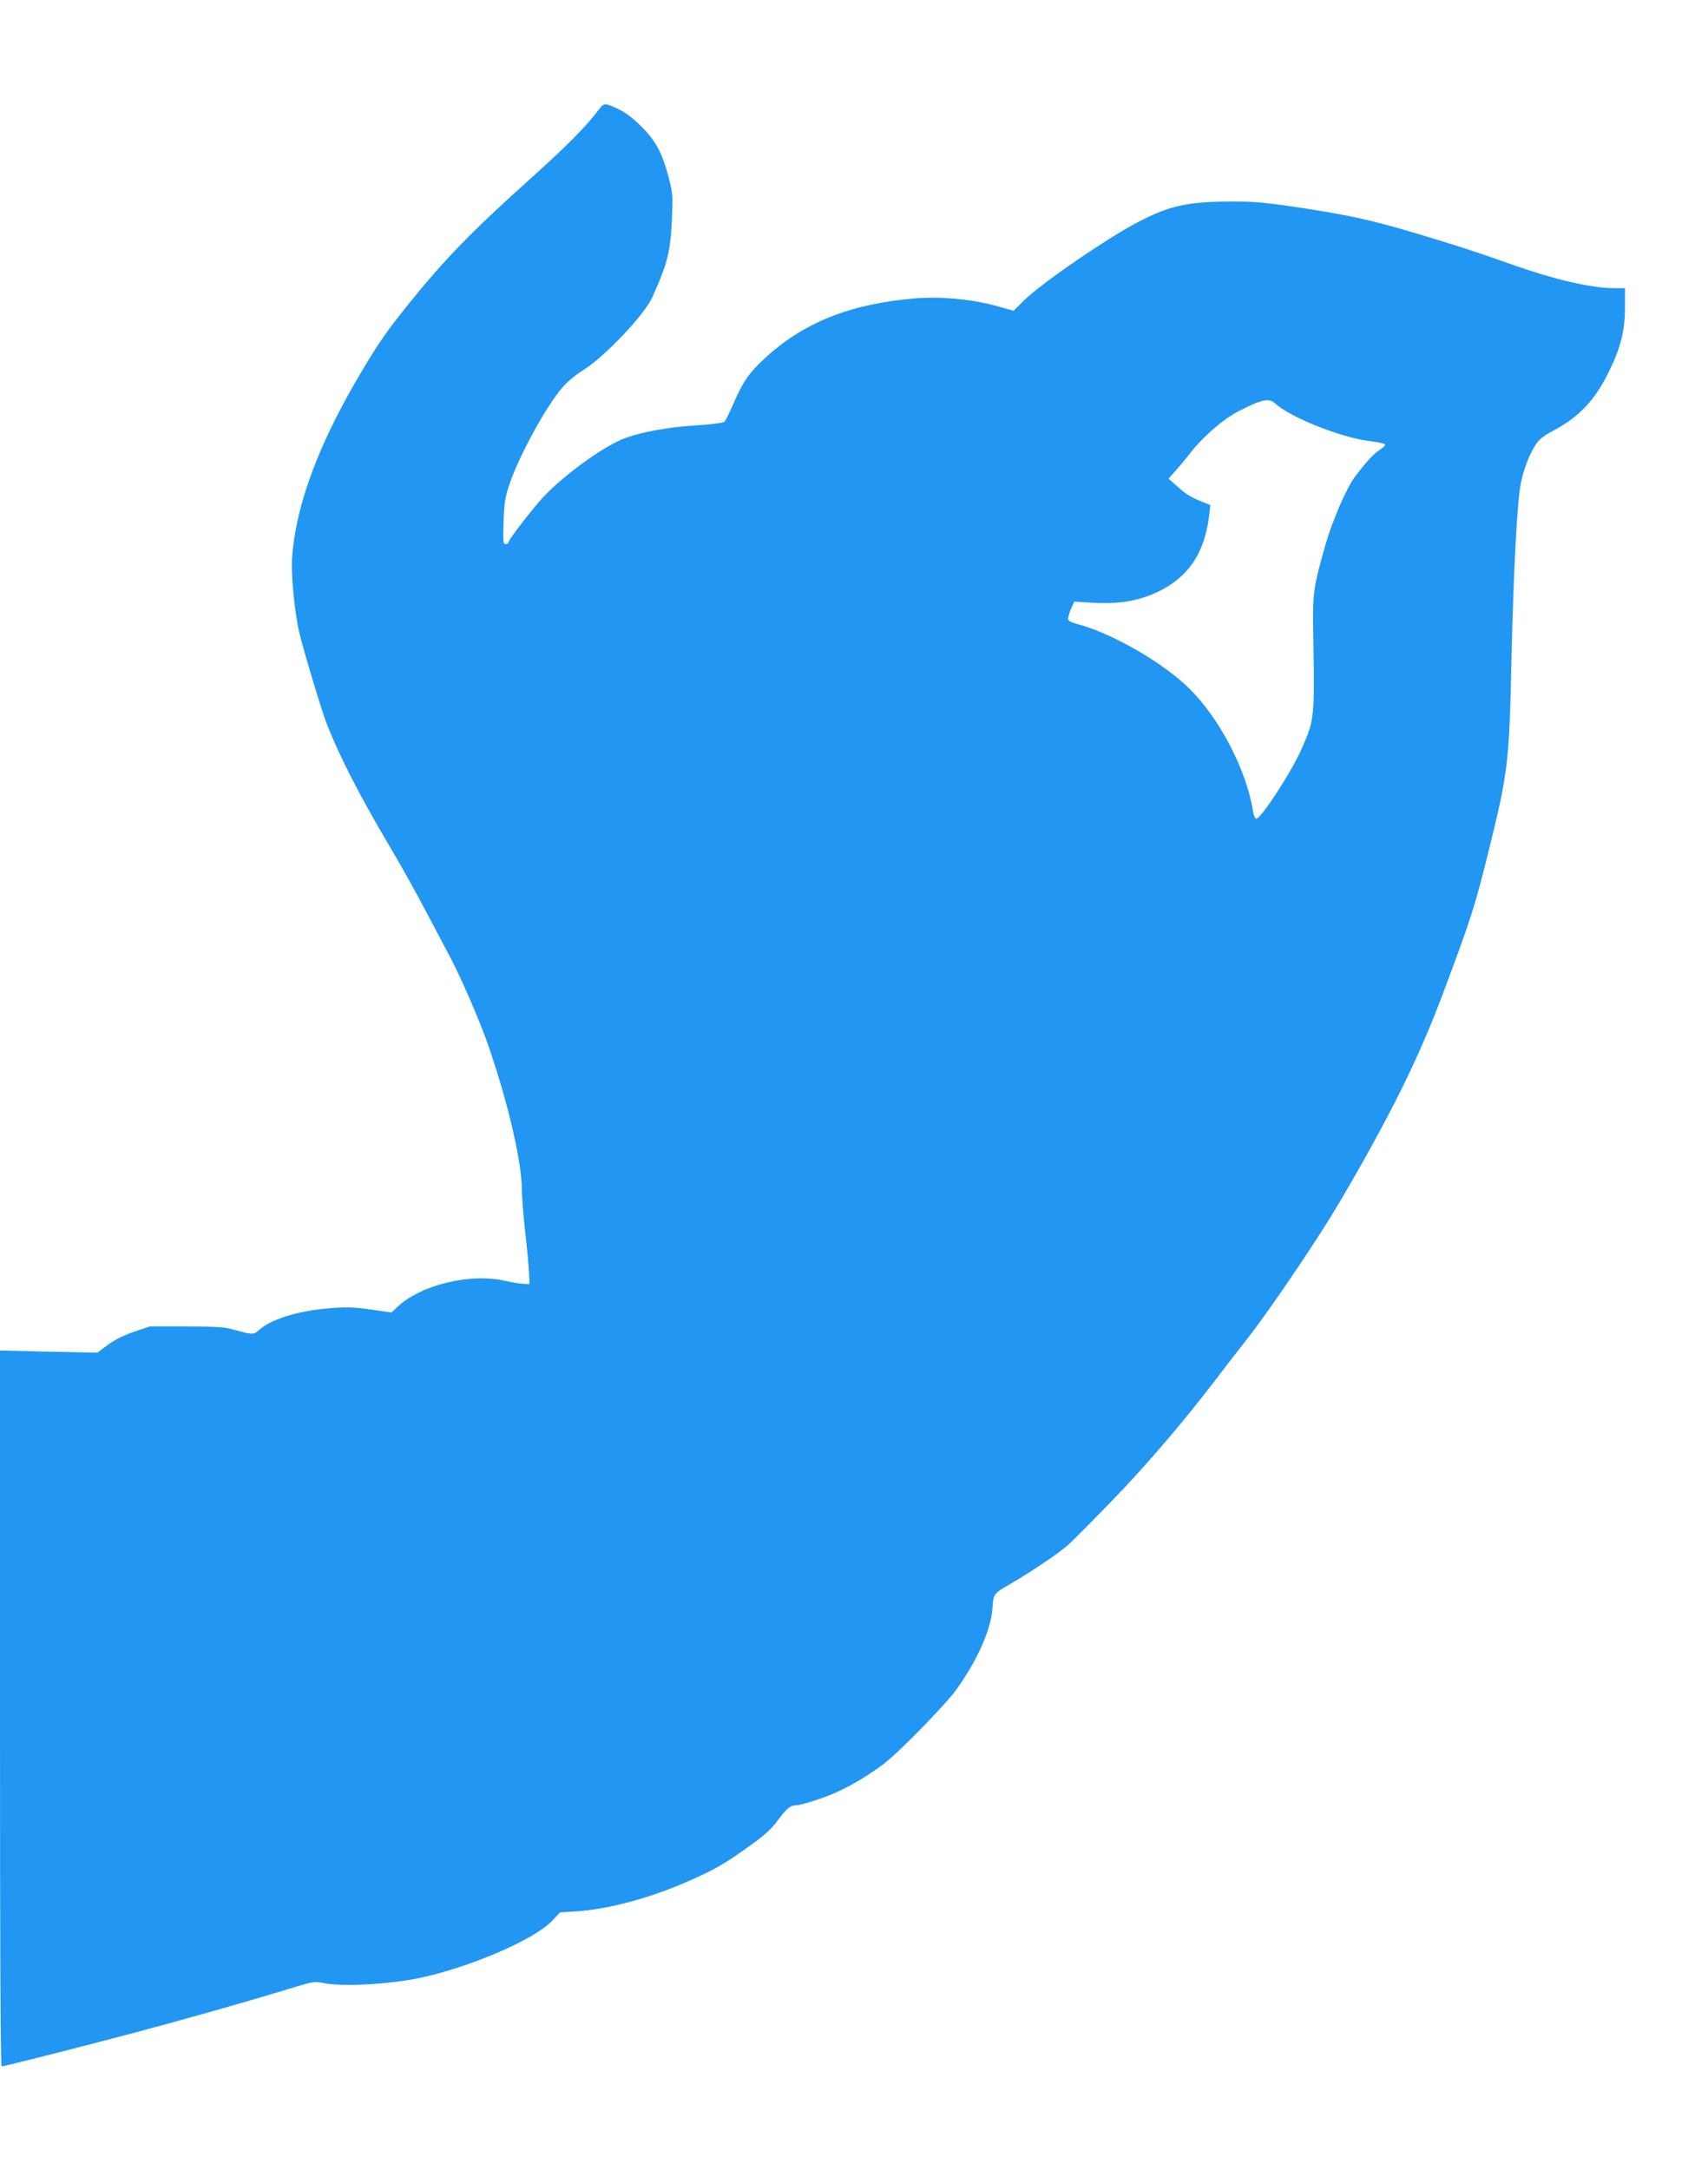 <?xml version="1.0" standalone="no"?>
<!DOCTYPE svg PUBLIC "-//W3C//DTD SVG 20010904//EN"
 "http://www.w3.org/TR/2001/REC-SVG-20010904/DTD/svg10.dtd">
<svg version="1.0" xmlns="http://www.w3.org/2000/svg"
 width="1008pt" height="1280pt" viewBox="0 0 1008 1280"
 preserveAspectRatio="xMidYMid meet">
<g transform="translate(0,1280) scale(0.1,-0.1)"
fill="#2196f3" stroke="none">
<path d="M3534 12153 c-80 -104 -179 -205 -408 -411 -346 -311 -505 -475 -716
-737 -122 -152 -170 -220 -260 -370 -263 -435 -404 -808 -426 -1125 -7 -102
14 -320 42 -440 24 -105 134 -469 164 -545 80 -200 194 -421 366 -712 63 -105
157 -274 210 -375 53 -100 113 -214 134 -253 78 -143 200 -425 253 -585 113
-336 187 -663 187 -823 0 -37 9 -145 19 -240 11 -94 21 -203 23 -242 l3 -70
-35 1 c-19 1 -66 8 -105 17 -209 49 -504 -23 -642 -155 l-32 -31 -125 18
c-106 15 -144 15 -253 6 -179 -15 -338 -66 -405 -128 -30 -28 -39 -28 -148 3
-54 15 -102 18 -280 19 l-215 0 -95 -32 c-64 -22 -115 -48 -155 -78 l-60 -45
-287 6 -288 7 0 -2111 c0 -1447 3 -2112 10 -2112 17 0 430 105 775 196 321 86
641 176 920 261 144 44 152 45 206 34 108 -22 378 -8 559 29 299 62 686 228
790 340 l45 48 93 6 c189 12 438 78 664 178 159 70 211 100 366 211 85 61 125
97 163 149 54 73 74 88 111 88 13 0 75 17 138 39 118 39 244 108 370 201 88
65 364 347 432 440 124 171 207 356 215 482 7 88 4 85 113 148 121 71 280 178
335 227 27 25 142 140 255 257 194 199 421 464 610 711 46 61 136 178 201 260
141 183 412 584 536 795 303 517 467 849 613 1240 158 422 184 501 261 812
119 480 126 535 139 1143 12 522 34 946 56 1048 17 81 49 165 87 224 20 31 46
52 107 84 151 81 242 178 324 344 70 141 96 245 96 381 l0 114 -62 0 c-138 0
-357 51 -627 147 -220 78 -300 103 -566 183 -244 72 -361 98 -663 145 -186 28
-262 36 -380 36 -273 1 -382 -21 -566 -116 -177 -90 -573 -361 -678 -463 l-66
-65 -94 26 c-145 41 -332 59 -484 47 -387 -32 -665 -143 -896 -359 -89 -83
-122 -131 -179 -261 -23 -52 -46 -101 -53 -107 -7 -8 -71 -16 -174 -23 -158
-10 -305 -36 -411 -74 -130 -47 -380 -230 -500 -365 -79 -91 -191 -238 -191
-252 0 -5 -7 -9 -16 -9 -14 0 -16 15 -12 133 4 115 9 144 36 224 56 165 214
454 310 566 29 34 79 76 123 103 124 76 363 327 409 431 90 200 107 268 116
468 5 128 4 148 -19 235 -37 144 -77 220 -161 303 -43 43 -93 83 -126 98 -91
44 -94 44 -126 2z m3990 -1732 c88 -81 377 -198 551 -222 50 -6 94 -15 99 -20
4 -4 -9 -18 -30 -32 -37 -23 -83 -74 -148 -160 -51 -69 -133 -259 -174 -402
-71 -250 -76 -286 -72 -510 9 -516 8 -519 -67 -690 -59 -136 -241 -415 -269
-415 -7 0 -15 19 -19 43 -37 239 -194 544 -374 723 -156 155 -466 333 -669
384 -24 6 -45 17 -48 24 -3 7 4 34 15 60 l21 47 112 -7 c156 -9 274 12 388 68
176 86 271 230 296 449 l7 59 -39 16 c-79 32 -100 45 -153 92 l-55 48 40 45
c22 24 66 77 97 117 75 94 194 195 282 239 131 67 175 76 209 44z"/>
</g>
</svg>
